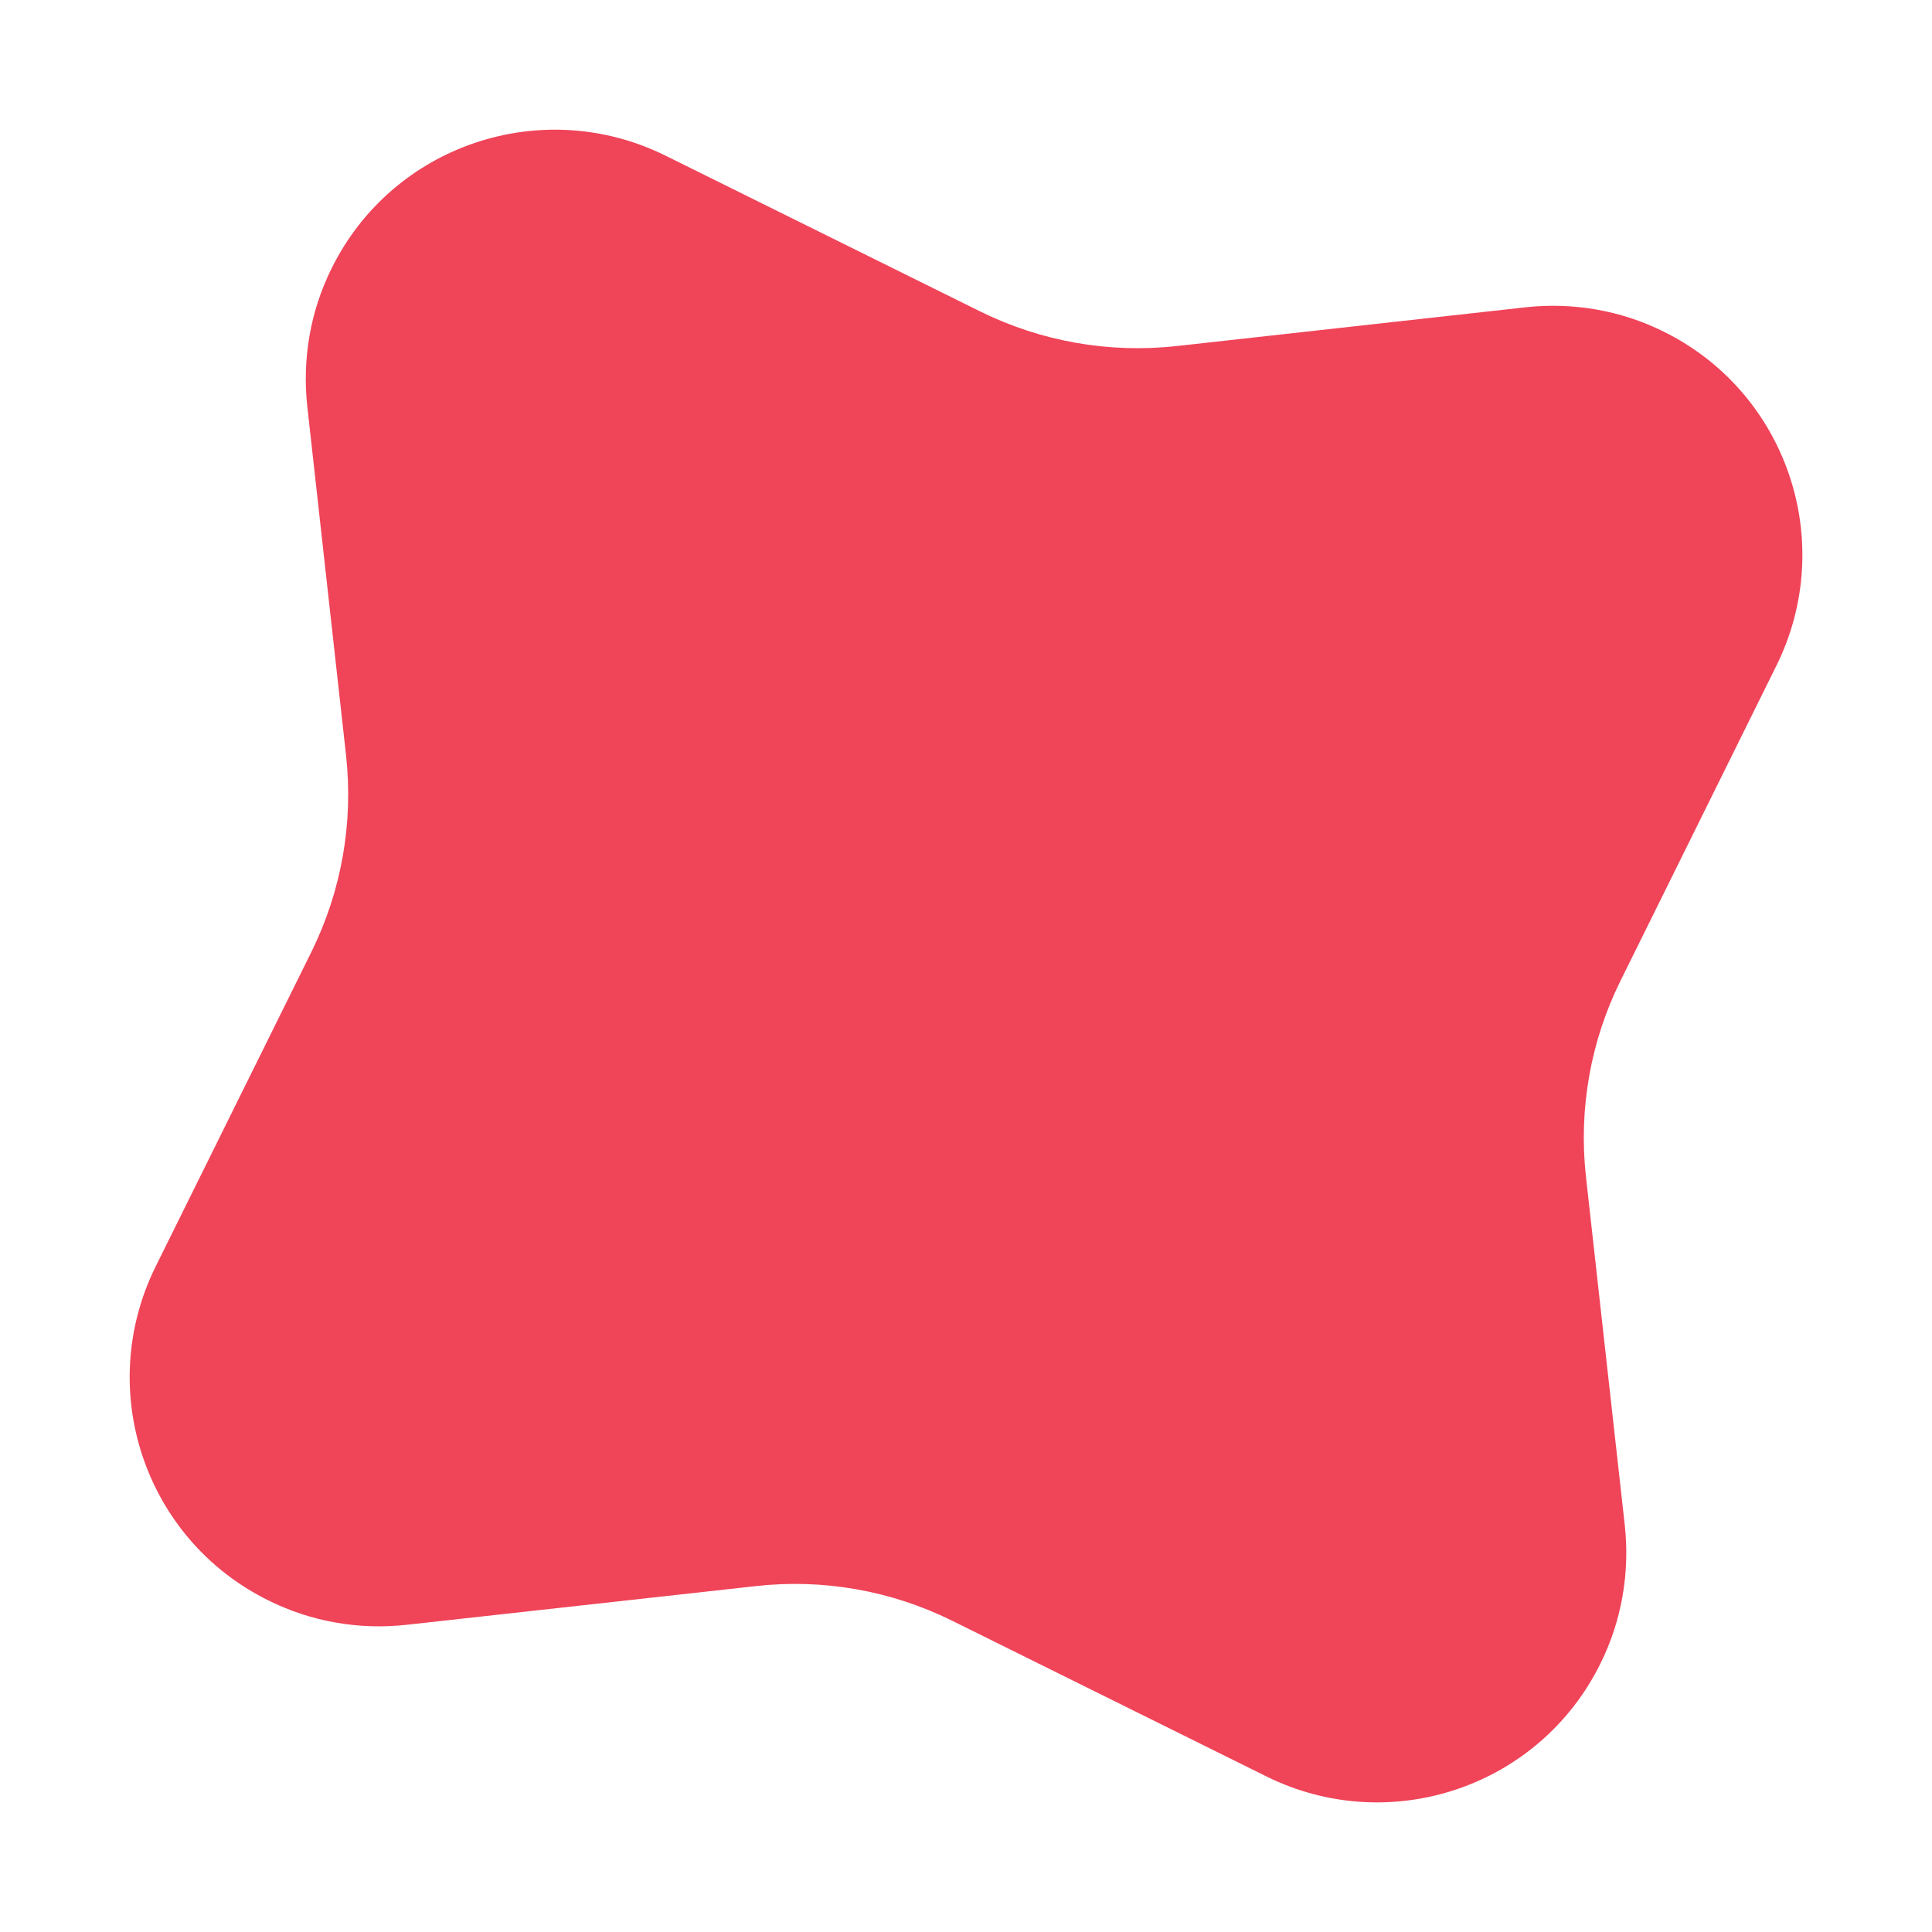 <?xml version="1.0" encoding="UTF-8"?>
<svg width="8px" height="8px" viewBox="0 0 8 8" version="1.1" xmlns="http://www.w3.org/2000/svg" xmlns:xlink="http://www.w3.org/1999/xlink">
    <title>FBD44357-C301-4612-8947-77D56CA09FAA</title>
    <g id="Page-1" stroke="none" stroke-width="1" fill="none" fill-rule="evenodd">
        <g id="FXS-WEB-HOME-DARK_r02_lighter" transform="translate(-375, -2220)" fill="#F04459">
            <g id="Meet-our-features" transform="translate(0, 2008)">
                <g id="1" transform="translate(373, 191)">
                    <path d="M5.095,21.537 L4.397,22.814 C4.262,23.06 4.06,23.262 3.814,23.397 L2.537,24.095 C2.037,24.369 1.853,24.995 2.127,25.495 C2.221,25.668 2.364,25.81 2.537,25.905 L3.814,26.603 C4.06,26.738 4.262,26.94 4.397,27.186 L5.095,28.463 C5.369,28.963 5.995,29.147 6.495,28.873 C6.668,28.779 6.81,28.637 6.905,28.464 L7.604,27.186 C7.738,26.94 7.94,26.738 8.186,26.603 L9.464,25.905 C9.963,25.631 10.147,25.005 9.873,24.505 C9.779,24.332 9.636,24.19 9.464,24.095 L8.186,23.397 C7.94,23.262 7.738,23.06 7.604,22.814 L6.905,21.536 C6.631,21.037 6.005,20.853 5.505,21.127 C5.332,21.221 5.19,21.364 5.095,21.537 Z" id="Fill-1" transform="translate(6, 25) rotate(55) translate(-6, -25) "></path>
                </g>
            </g>
        </g>
    </g>
</svg>
